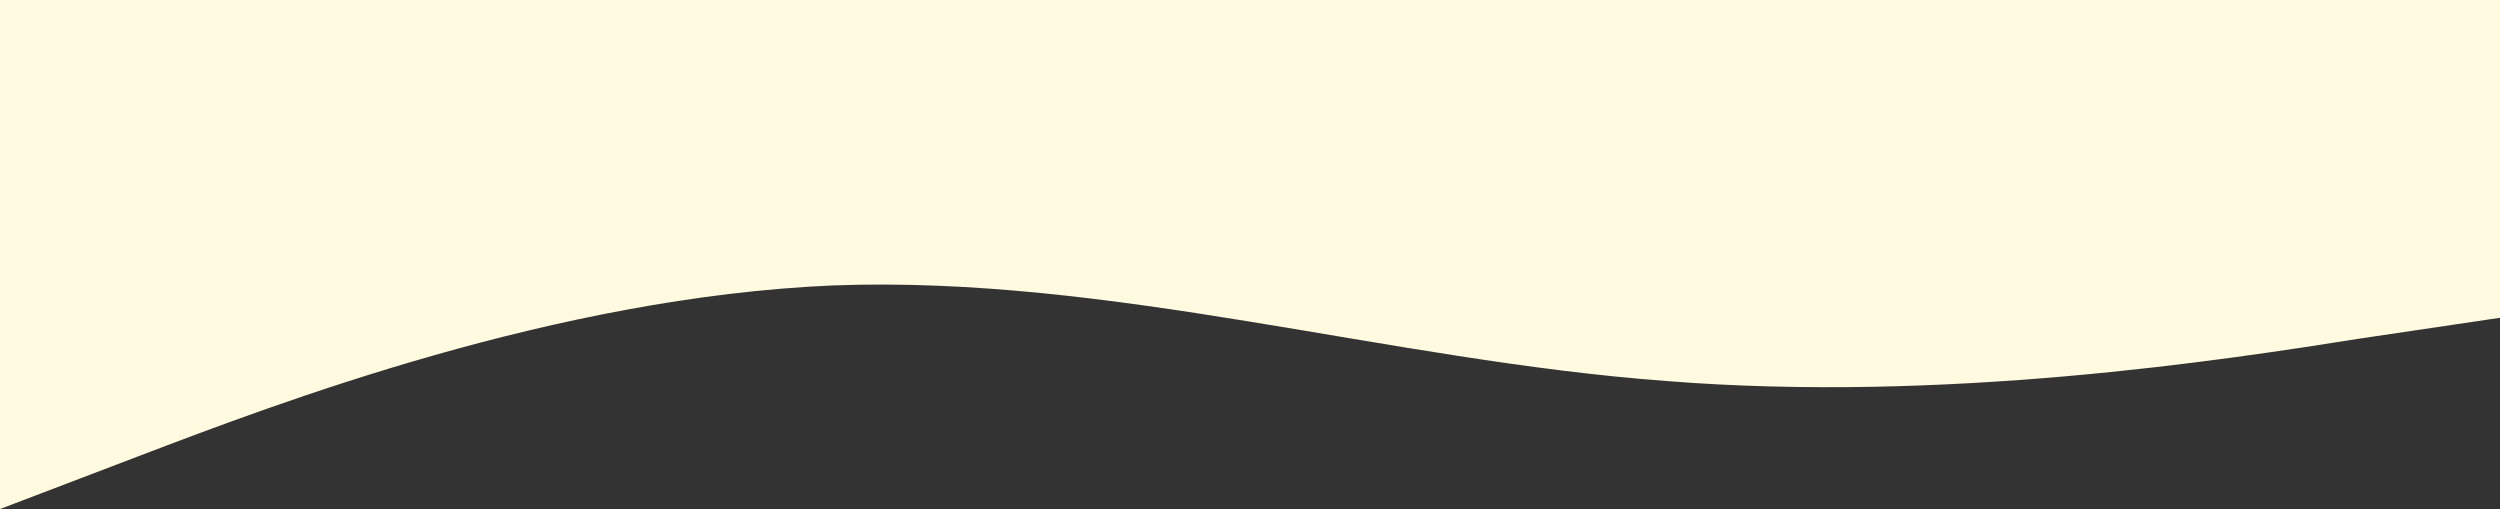 <svg width="1439" height="293" viewBox="0 0 1439 293" fill="none" xmlns="http://www.w3.org/2000/svg">
<rect x="0" y="0" width="1439" height="293" fill="#333333" stroke="none"/>
<path fill-rule="evenodd" clip-rule="evenodd" d="M0 293L79.944 262.514C159.889 232.029 319.778 171.058 479.667 164.283C639.556 158.355 799.444 207.471 959.333 219.327C1119.22 232.029 1279.11 207.471 1359.06 194.769L1439 182.913V0H1359.06C1279.11 0 1119.22 0 959.333 0C799.444 0 639.556 0 479.667 0C319.778 0 159.889 0 79.944 0H0V293Z" fill="#FFFAE0"/>
</svg>
